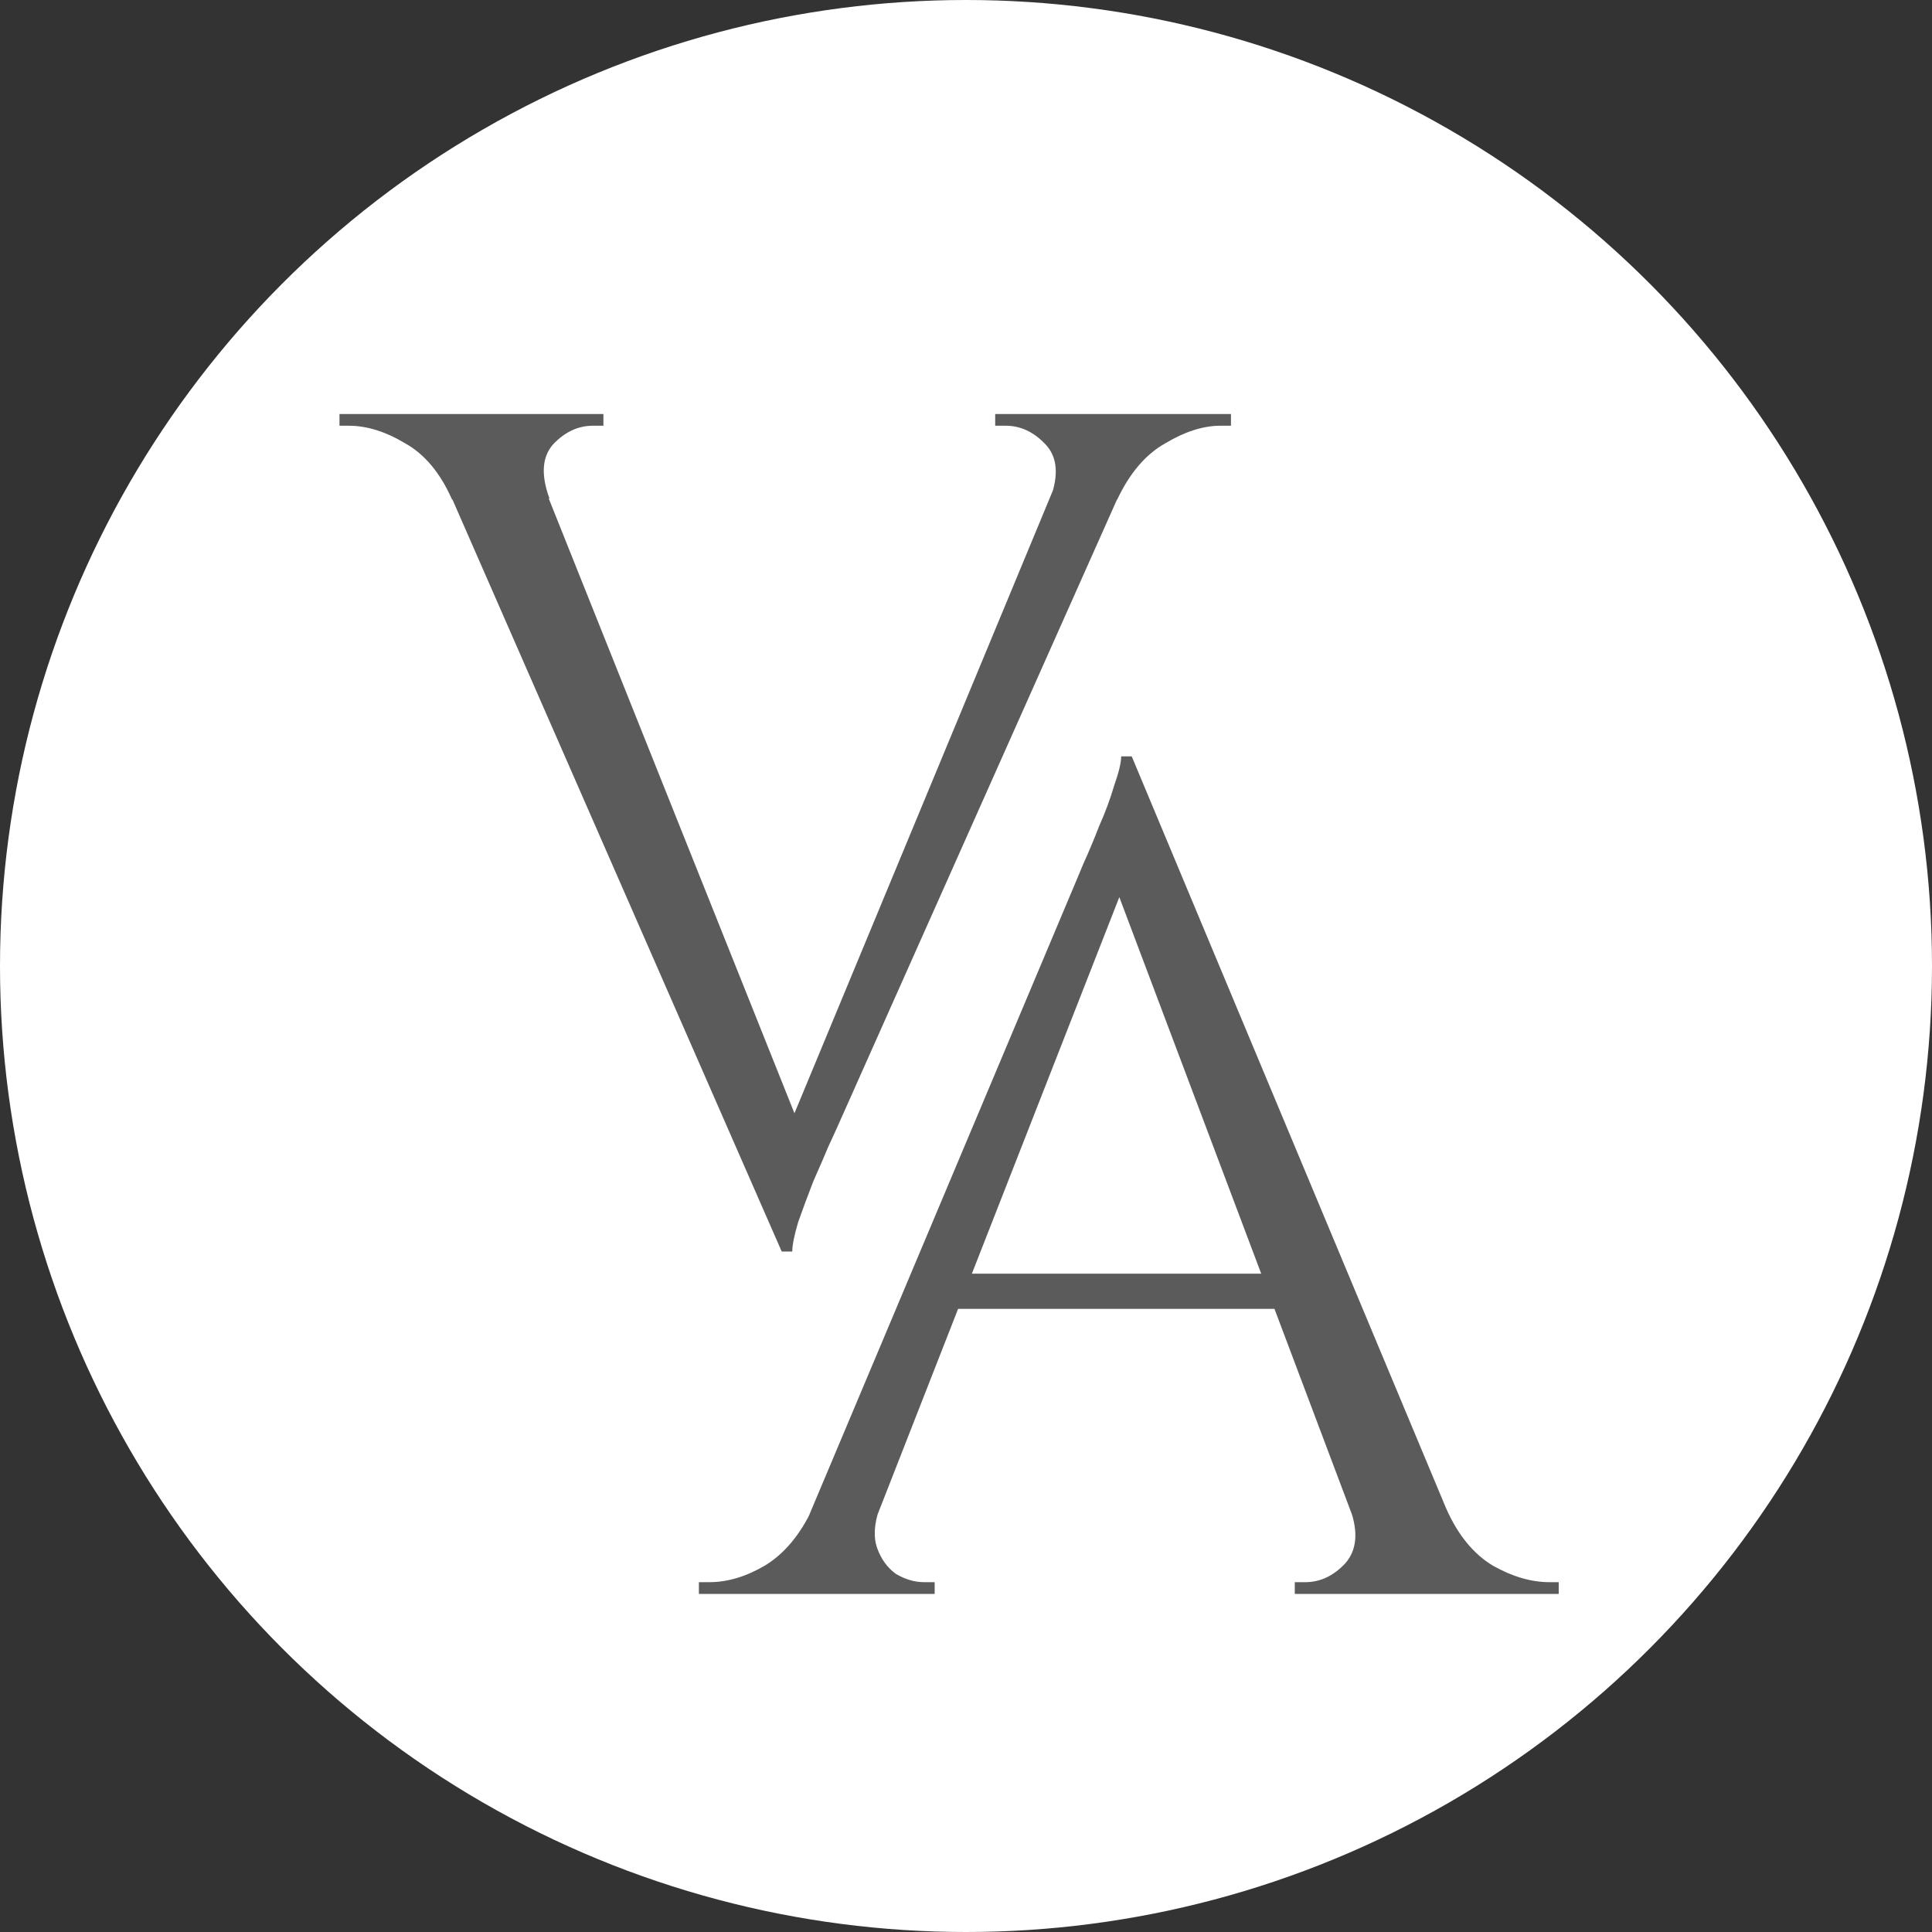 <?xml version="1.0" encoding="UTF-8"?> <svg xmlns="http://www.w3.org/2000/svg" width="280" height="280" viewBox="0 0 280 280" fill="none"><rect x="0" y="0" width="280" height="280" fill="#333333" stroke="none"/><circle cx="140" cy="140" r="140" fill="white"></circle><path d="M113.291 181.38L60.591 61.02H75.041L116.691 165.23L113.291 181.38ZM113.291 181.38L111.761 169.48L156.981 60.51H167.181L121.111 163.87C121.111 163.87 120.771 164.607 120.091 166.08C119.524 167.44 118.788 169.14 117.881 171.18C117.088 173.22 116.351 175.203 115.671 177.13C115.104 179.057 114.821 180.473 114.821 181.38H113.291ZM152.221 72.24C153.468 68.84 153.241 66.233 151.541 64.42C149.841 62.607 147.914 61.7 145.761 61.7H144.231V60H178.401V61.7C178.401 61.7 178.118 61.7 177.551 61.7C177.098 61.7 176.871 61.7 176.871 61.7C174.378 61.7 171.714 62.55 168.881 64.25C166.048 65.837 163.724 68.557 161.911 72.41L152.221 72.24ZM79.631 72.24L65.521 72.41C63.821 68.557 61.554 65.837 58.721 64.25C55.888 62.55 53.168 61.7 50.561 61.7C50.561 61.7 50.334 61.7 49.881 61.7C49.428 61.7 49.201 61.7 49.201 61.7V60H87.451V61.7H85.921C83.768 61.7 81.841 62.607 80.141 64.42C78.554 66.233 78.384 68.84 79.631 72.24Z" fill="#5B5B5B"></path><path d="M164.019 109.62L214.339 229.98H199.889L160.619 125.77L164.019 109.62ZM127.469 218.59C126.676 220.857 126.563 222.783 127.129 224.37C127.696 225.957 128.603 227.203 129.849 228.11C131.209 228.903 132.569 229.3 133.929 229.3H135.459V231H101.289V229.3C101.289 229.3 101.573 229.3 102.139 229.3C102.593 229.3 102.819 229.3 102.819 229.3C105.426 229.3 108.089 228.507 110.809 226.92C113.643 225.22 115.966 222.443 117.779 218.59H127.469ZM164.019 109.62L165.549 121.52L122.879 230.49H112.679L156.199 127.13C156.199 127.13 156.483 126.45 157.049 125.09C157.729 123.617 158.466 121.86 159.259 119.82C160.166 117.78 160.903 115.797 161.469 113.87C162.149 111.943 162.489 110.527 162.489 109.62H164.019ZM187.989 184.59V189.69H134.779V184.59H187.989ZM195.639 218.59H209.579C211.279 222.443 213.546 225.22 216.379 226.92C219.213 228.507 221.933 229.3 224.539 229.3C224.539 229.3 224.766 229.3 225.219 229.3C225.673 229.3 225.899 229.3 225.899 229.3V231H187.649V229.3H189.179C191.333 229.3 193.259 228.393 194.959 226.58C196.659 224.653 196.886 221.99 195.639 218.59Z" fill="#5B5B5B"></path></svg> 